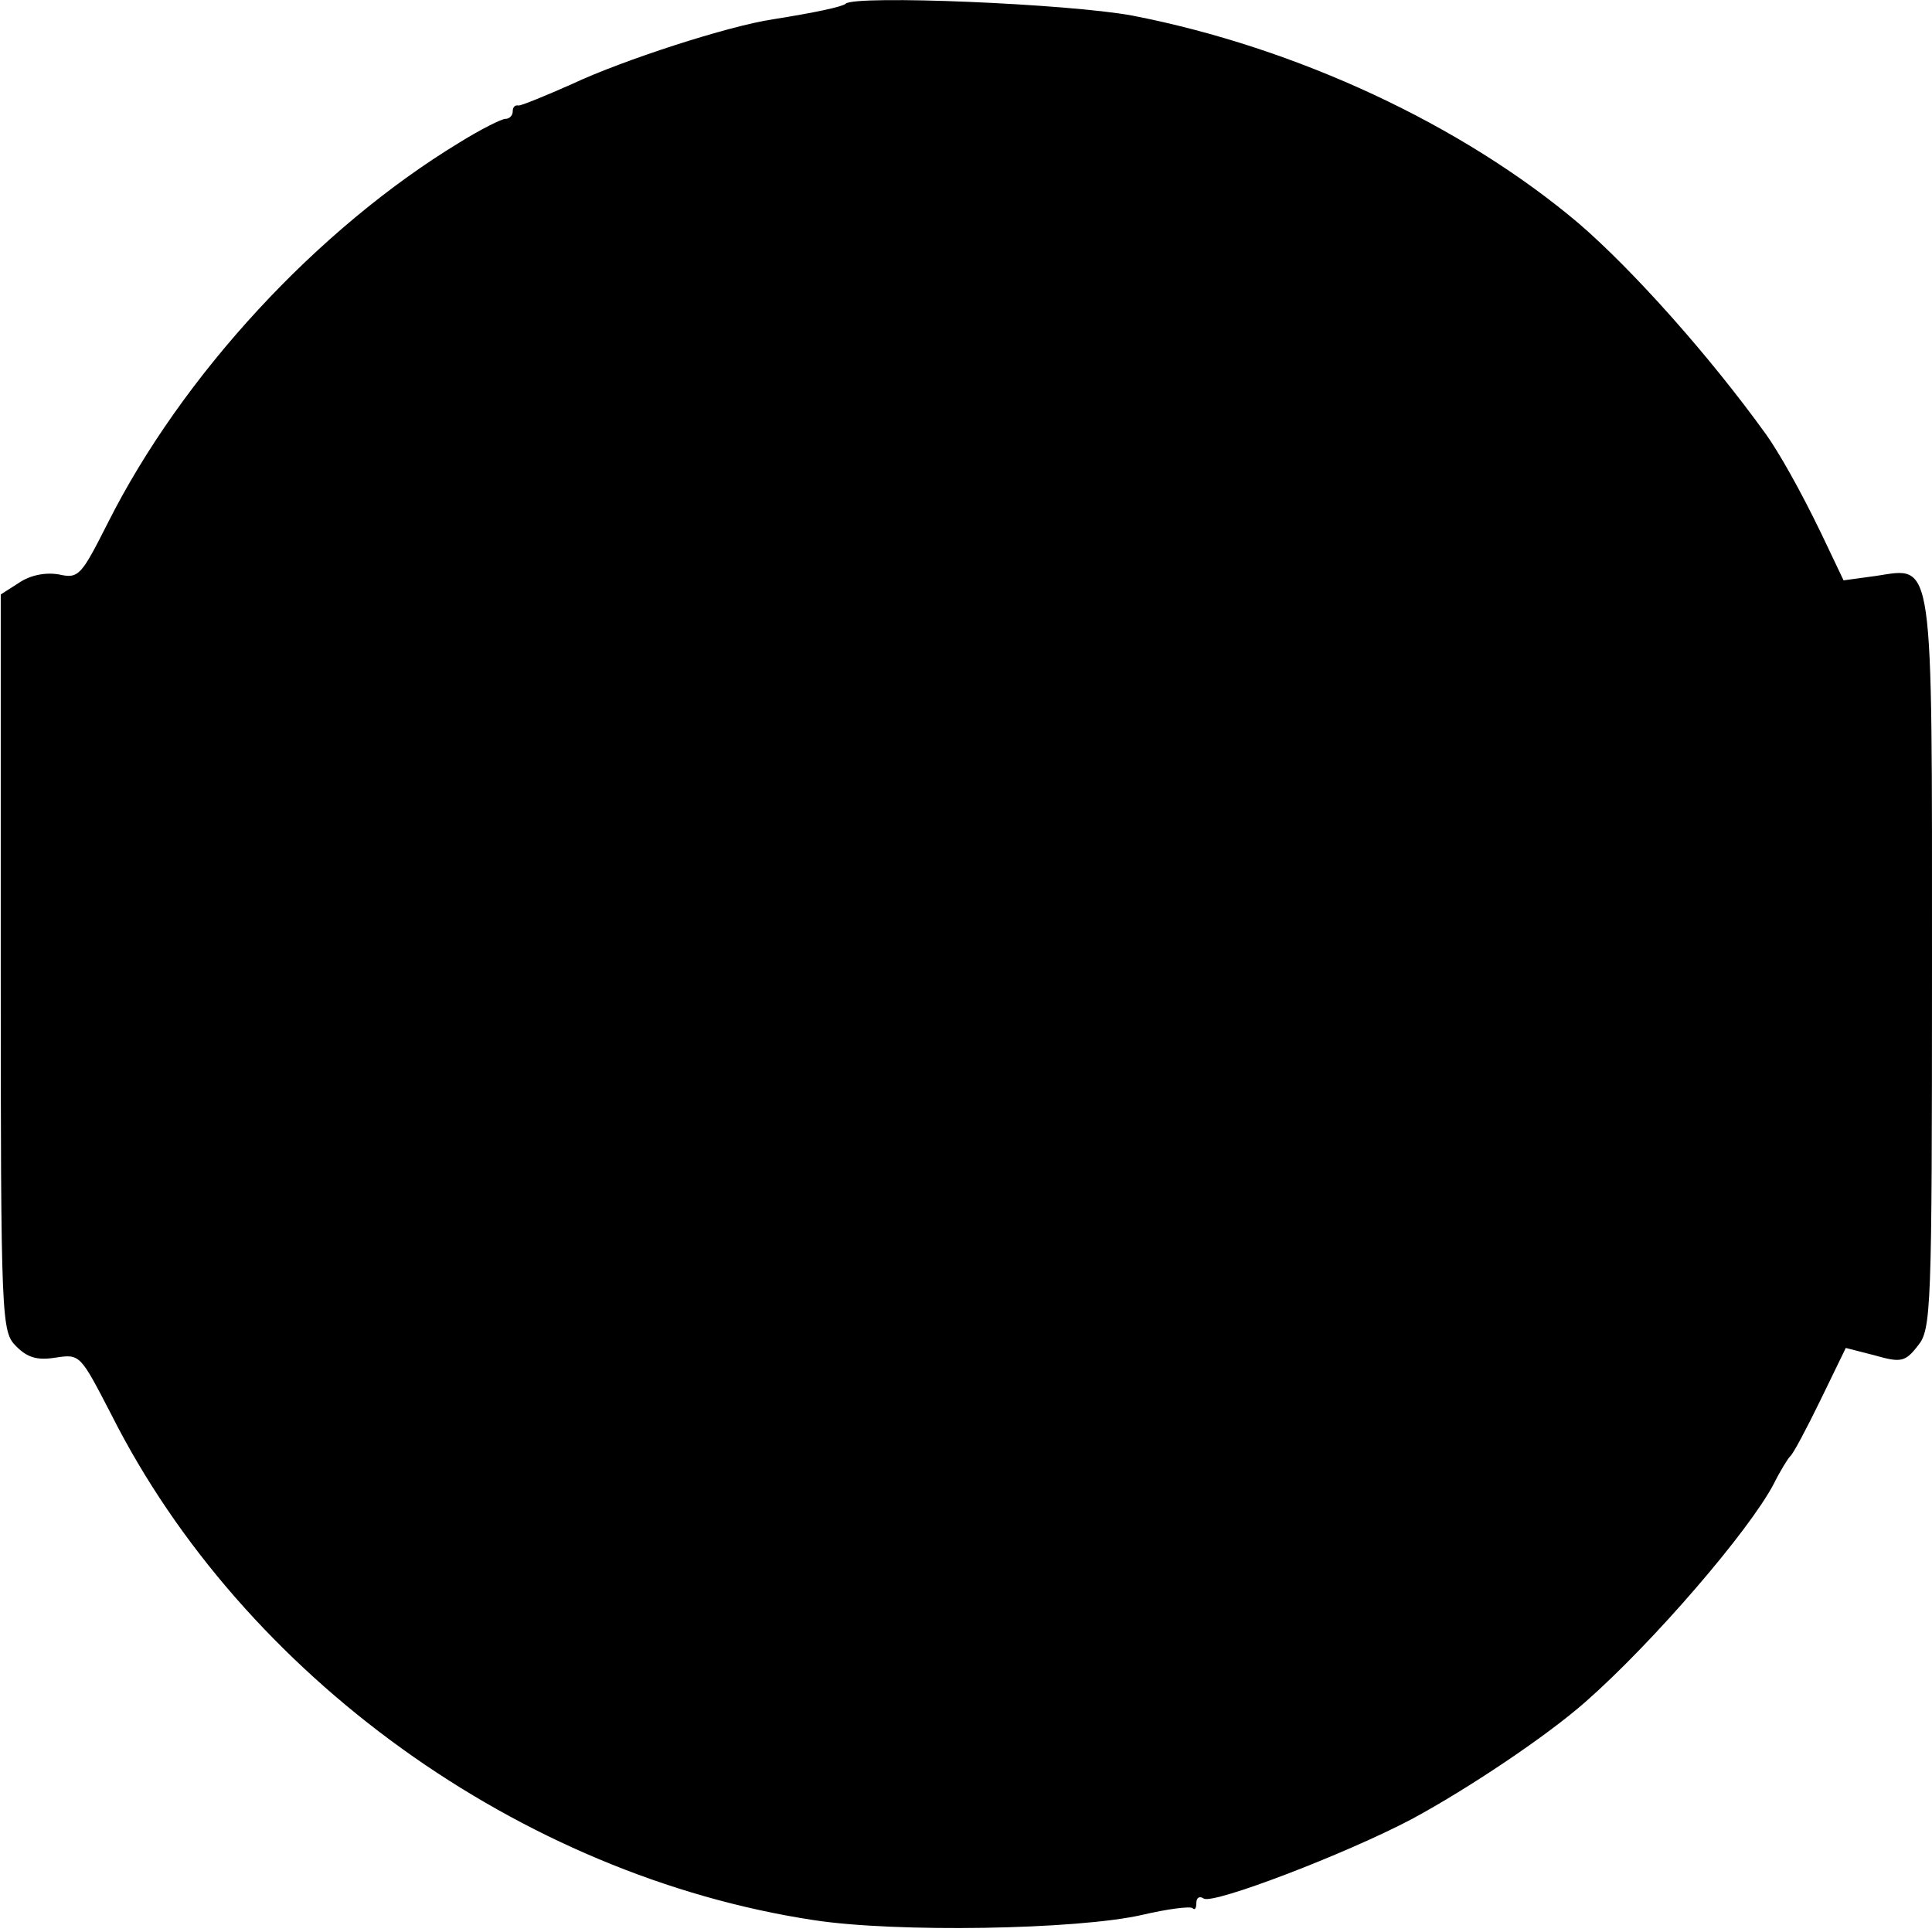<?xml version="1.0" standalone="no"?>
<!DOCTYPE svg PUBLIC "-//W3C//DTD SVG 20010904//EN"
 "http://www.w3.org/TR/2001/REC-SVG-20010904/DTD/svg10.dtd">
<svg version="1.0" xmlns="http://www.w3.org/2000/svg"
 width="260pt" height="260pt" viewBox="0 0 260 260"
 preserveAspectRatio="xMidYMid meet">
<g transform="translate(0,260) scale(0.1,-0.1)"
fill="#000000" stroke="none">
<path d="M1138 2595 c-4 -4 -41 -12 -98 -21 -60 -9 -202 -55 -270 -87 -36 -16
-68 -29 -72 -29 -5 1 -8 -2 -8 -8 0 -5 -4 -10 -10 -10 -5 0 -33 -14 -62 -32
-191 -116 -373 -313 -473 -512 -36 -71 -39 -75 -66 -69 -18 3 -38 -1 -53 -11
l-25 -16 0 -496 c0 -486 1 -496 21 -516 15 -15 28 -19 53 -15 33 5 33 4 75
-77 177 -351 550 -620 945 -680 110 -17 354 -13 442 7 34 8 65 12 68 9 3 -3 5
0 5 7 0 7 4 10 10 6 13 -8 191 60 280 107 76 41 182 112 234 158 91 80 220
230 253 293 9 18 19 34 22 37 4 3 22 37 41 76 l34 70 39 -10 c35 -10 41 -9 58
13 18 22 19 47 19 510 0 557 3 538 -75 526 l-44 -6 -30 63 c-29 60 -57 109
-74 133 -77 107 -180 222 -252 284 -157 133 -380 237 -601 280 -86 16 -373 28
-386 16z"/>
</g>
</svg>
